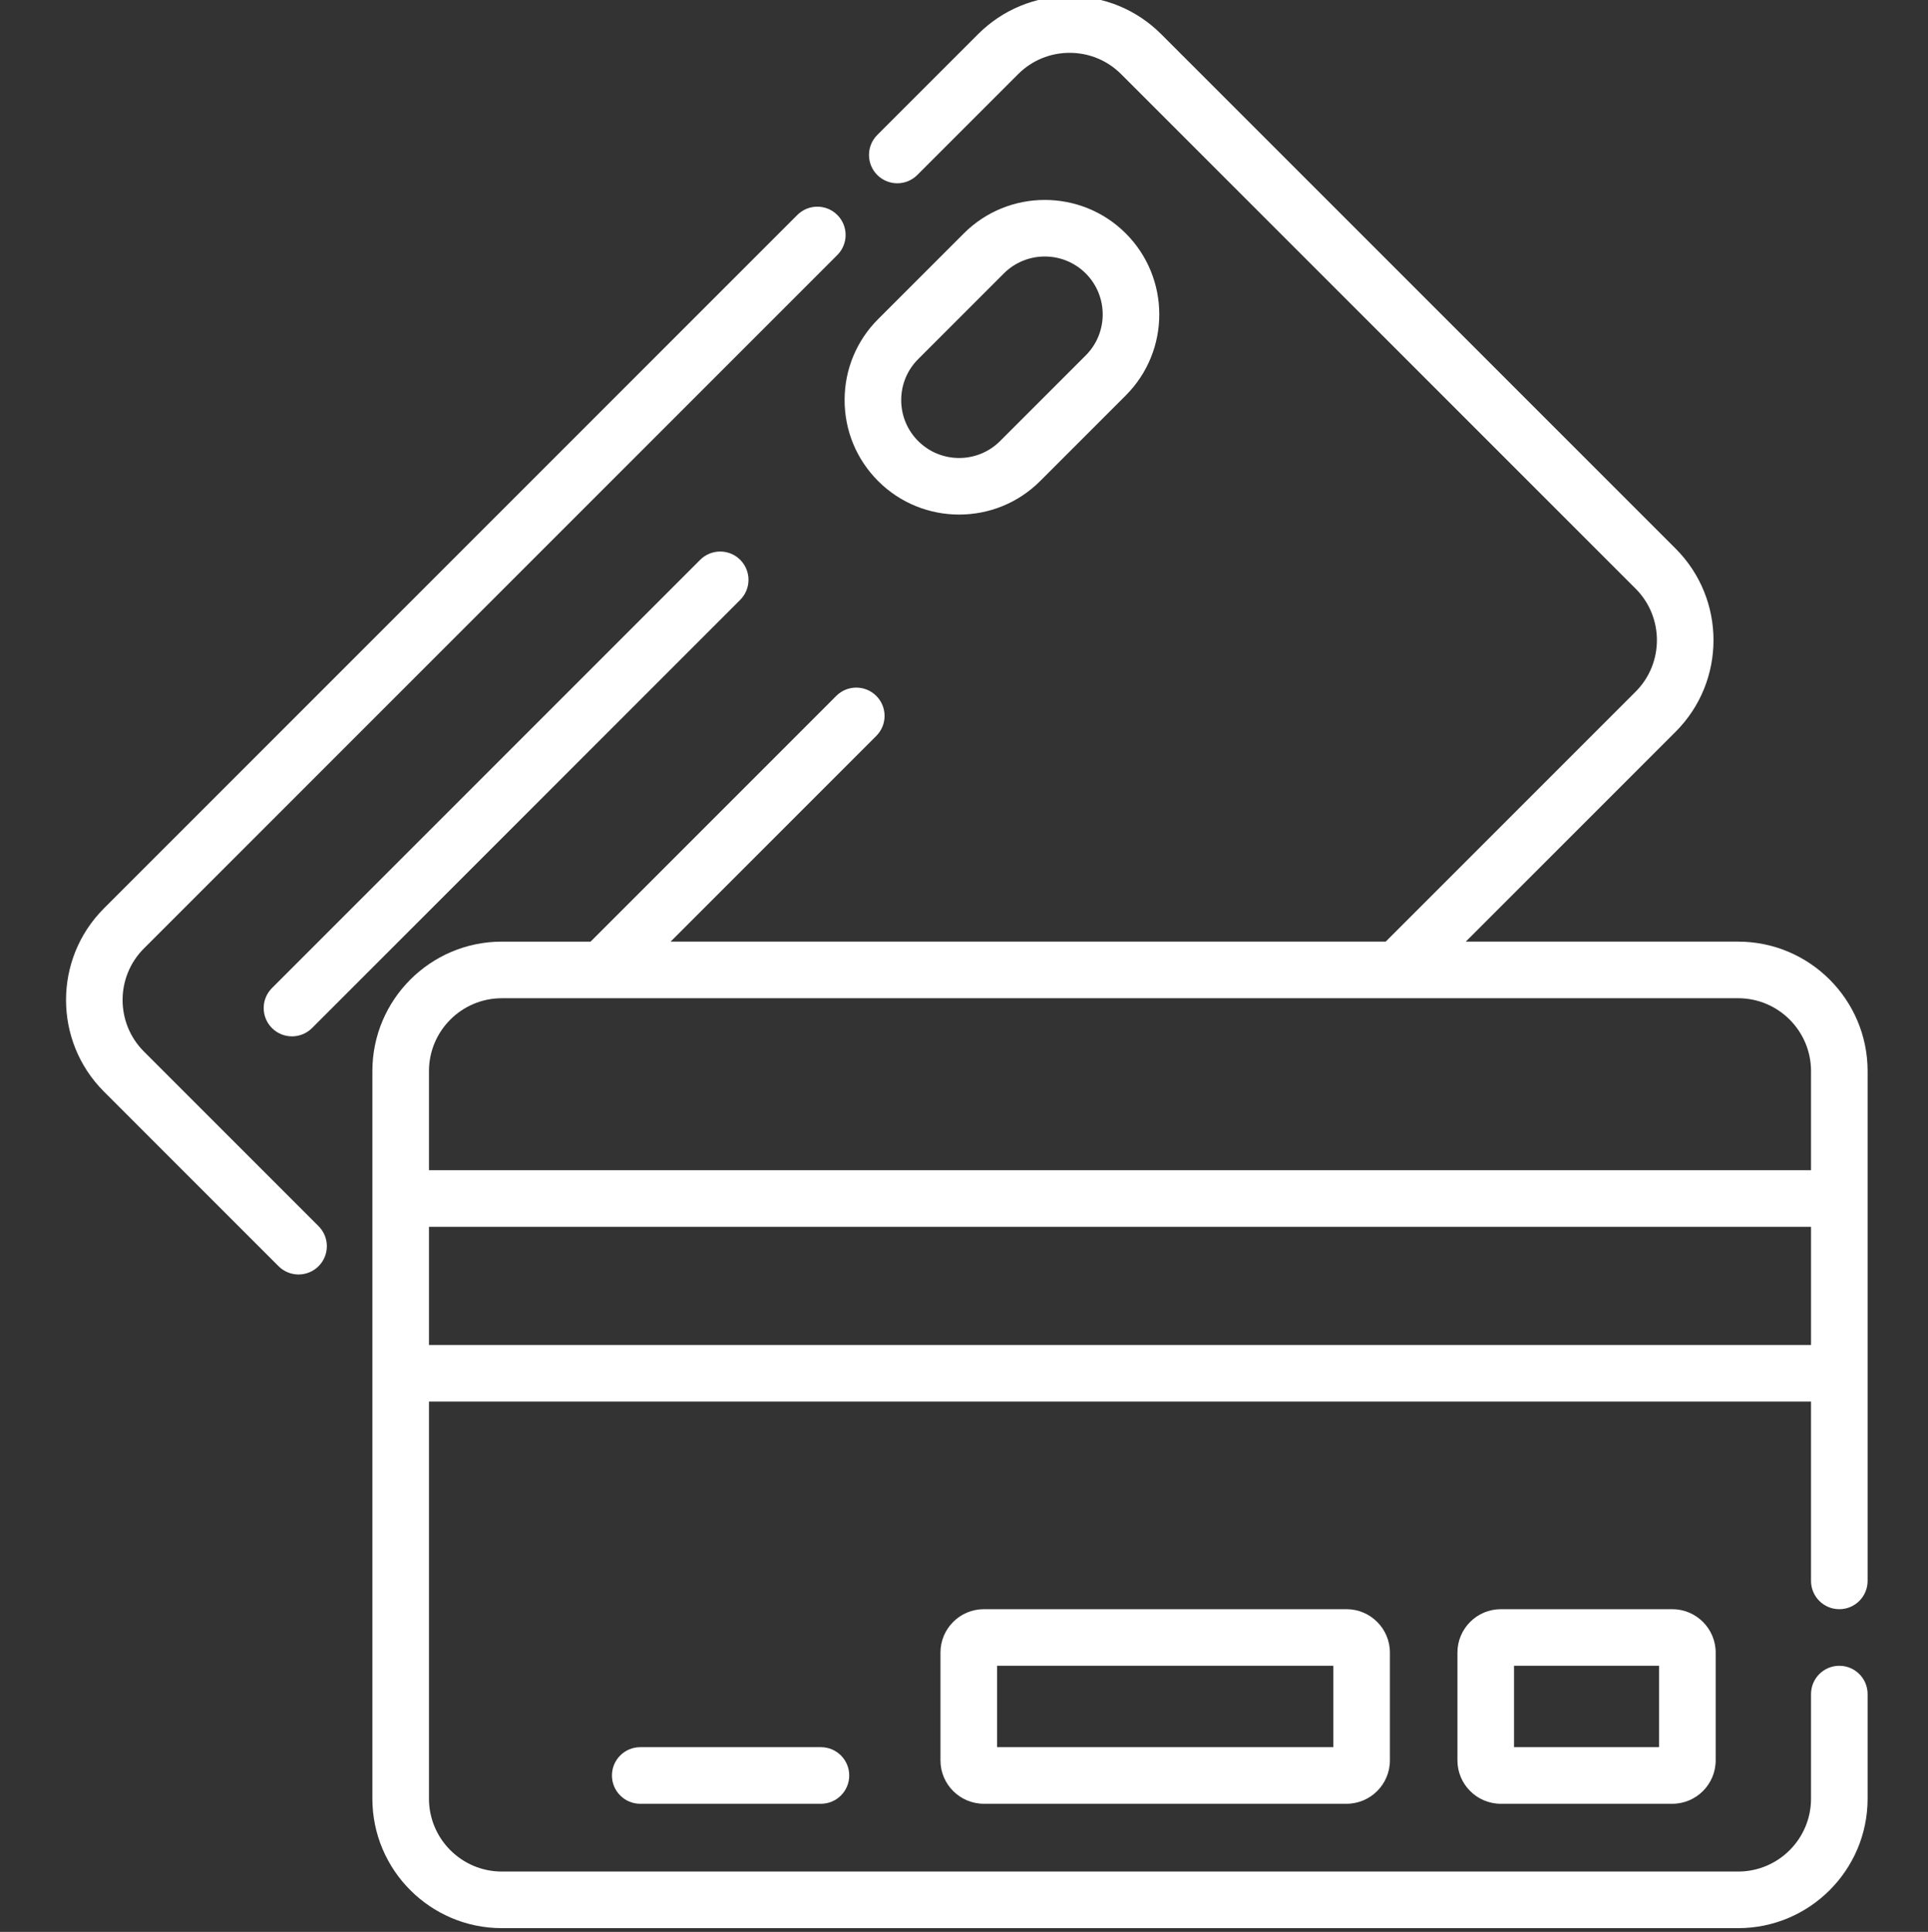 <?xml version="1.0" encoding="UTF-8"?> <svg xmlns="http://www.w3.org/2000/svg" viewBox="-17 1 511 511.999"><rect x="-17" y="1" width="511" height="511.999" fill="#333333" stroke="none"/><path d="m21.141 279.676c-7.531-7.531-7.531-19.785 0-27.312l183.785-183.785c2.93-2.93 2.93-7.68 0-10.605-2.93-2.934-7.68-2.93-10.605 0l-183.789 183.785c-13.375 13.375-13.375 35.145 0 48.523l46.293 46.289c1.461 1.461 3.383 2.195 5.301 2.195 1.922 0 3.84-.73 5.305-2.195 2.93-2.93 2.93-7.68 0-10.605zm0 0" fill="#000000" style="fill: rgb(255, 255, 255);"></path><path d="m168.578 149.363-113.492 113.492c-2.93 2.93-2.93 7.68 0 10.609 1.465 1.461 3.383 2.195 5.305 2.195 1.918 0 3.836-.73 5.301-2.195l113.492-113.492c2.93-2.93 2.93-7.68 0-10.609-2.926-2.926-7.676-2.926-10.605 0zm0 0" fill="#000000" style="fill: rgb(255, 255, 255);"></path><path d="m237.211 137.371c7.773 0 15.547-2.957 21.465-8.875l22.703-22.703c11.836-11.836 11.836-31.094 0-42.93-11.836-11.836-31.094-11.836-42.93 0l-22.703 22.703c-5.734 5.734-8.891 13.355-8.891 21.465 0 8.105 3.156 15.73 8.891 21.465 5.918 5.918 13.691 8.875 21.465 8.875zm-10.859-41.199 22.703-22.703c5.988-5.988 15.73-5.988 21.715 0 5.988 5.988 5.988 15.73 0 21.715l-22.703 22.703c-5.984 5.988-15.727 5.988-21.715 0-2.898-2.898-4.496-6.754-4.496-10.855s1.598-7.961 4.496-10.859zm0 0" fill="#000000" style="fill: rgb(255, 255, 255);"></path><path d="m443.684 250.551h-72.195l55.625-55.625c13.379-13.379 13.379-35.148 0-48.527l-136.352-136.348c-6.48-6.48-15.098-10.051-24.262-10.051s-17.781 3.57-24.266 10.051l-26.719 26.719c-2.926 2.93-2.926 7.676 0 10.605 2.93 2.93 7.68 2.93 10.605 0l26.723-26.719c3.645-3.648 8.496-5.656 13.656-5.656 5.156 0 10.008 2.008 13.656 5.656l136.348 136.348c7.531 7.531 7.531 19.781 0 27.312l-66.23 66.23h-189.535l54.516-54.516c2.93-2.926 2.93-7.676 0-10.605-2.93-2.93-7.68-2.93-10.605 0l-65.121 65.125h-23.52c-18.922 0-34.312 15.391-34.312 34.309v192.828c0 18.918 15.391 34.312 34.312 34.312h327.676c18.922 0 34.312-15.395 34.312-34.312v-27.719c0-4.145-3.355-7.5-7.5-7.5-4.141 0-7.5 3.355-7.5 7.5v27.719c0 10.648-8.66 19.312-19.312 19.312h-327.676c-10.648 0-19.312-8.664-19.312-19.312v-105.238h366.301v47.52c0 4.141 3.355 7.5 7.5 7.5 4.145 0 7.5-3.359 7.5-7.5v-135.105c0-18.922-15.391-34.312-34.312-34.312zm-327.676 15h327.676c10.648 0 19.312 8.664 19.312 19.312v26.266h-366.301v-26.266c0-10.648 8.664-19.312 19.312-19.312zm-19.312 91.898v-31.32h366.301v31.32zm0 0" fill="#000000" style="fill: rgb(255, 255, 255);"></path><path d="m380.781 427.469c-6.34 0-11.5 5.16-11.5 11.5v28.57c0 6.344 5.16 11.5 11.5 11.5h45.445c6.34 0 11.5-5.156 11.5-11.5v-28.57c0-6.34-5.16-11.5-11.5-11.5zm41.945 36.57h-38.445v-21.57h38.445zm0 0" fill="#000000" style="fill: rgb(255, 255, 255);"></path><path d="m243.762 427.469c-6.34 0-11.5 5.16-11.5 11.5v28.57c0 6.344 5.16 11.5 11.5 11.5h96.121c6.34 0 11.5-5.156 11.5-11.5v-28.57c0-6.34-5.16-11.5-11.5-11.5zm92.621 36.57h-89.121v-21.57h89.121zm0 0" fill="#000000" style="fill: rgb(255, 255, 255);"></path><path d="m152.691 464.039c-4.141 0-7.5 3.359-7.5 7.5 0 4.145 3.359 7.5 7.5 7.5h47.891c4.141 0 7.5-3.355 7.5-7.5 0-4.141-3.359-7.5-7.5-7.5zm0 0" fill="#000000" style="fill: rgb(255, 255, 255);"></path></svg> 